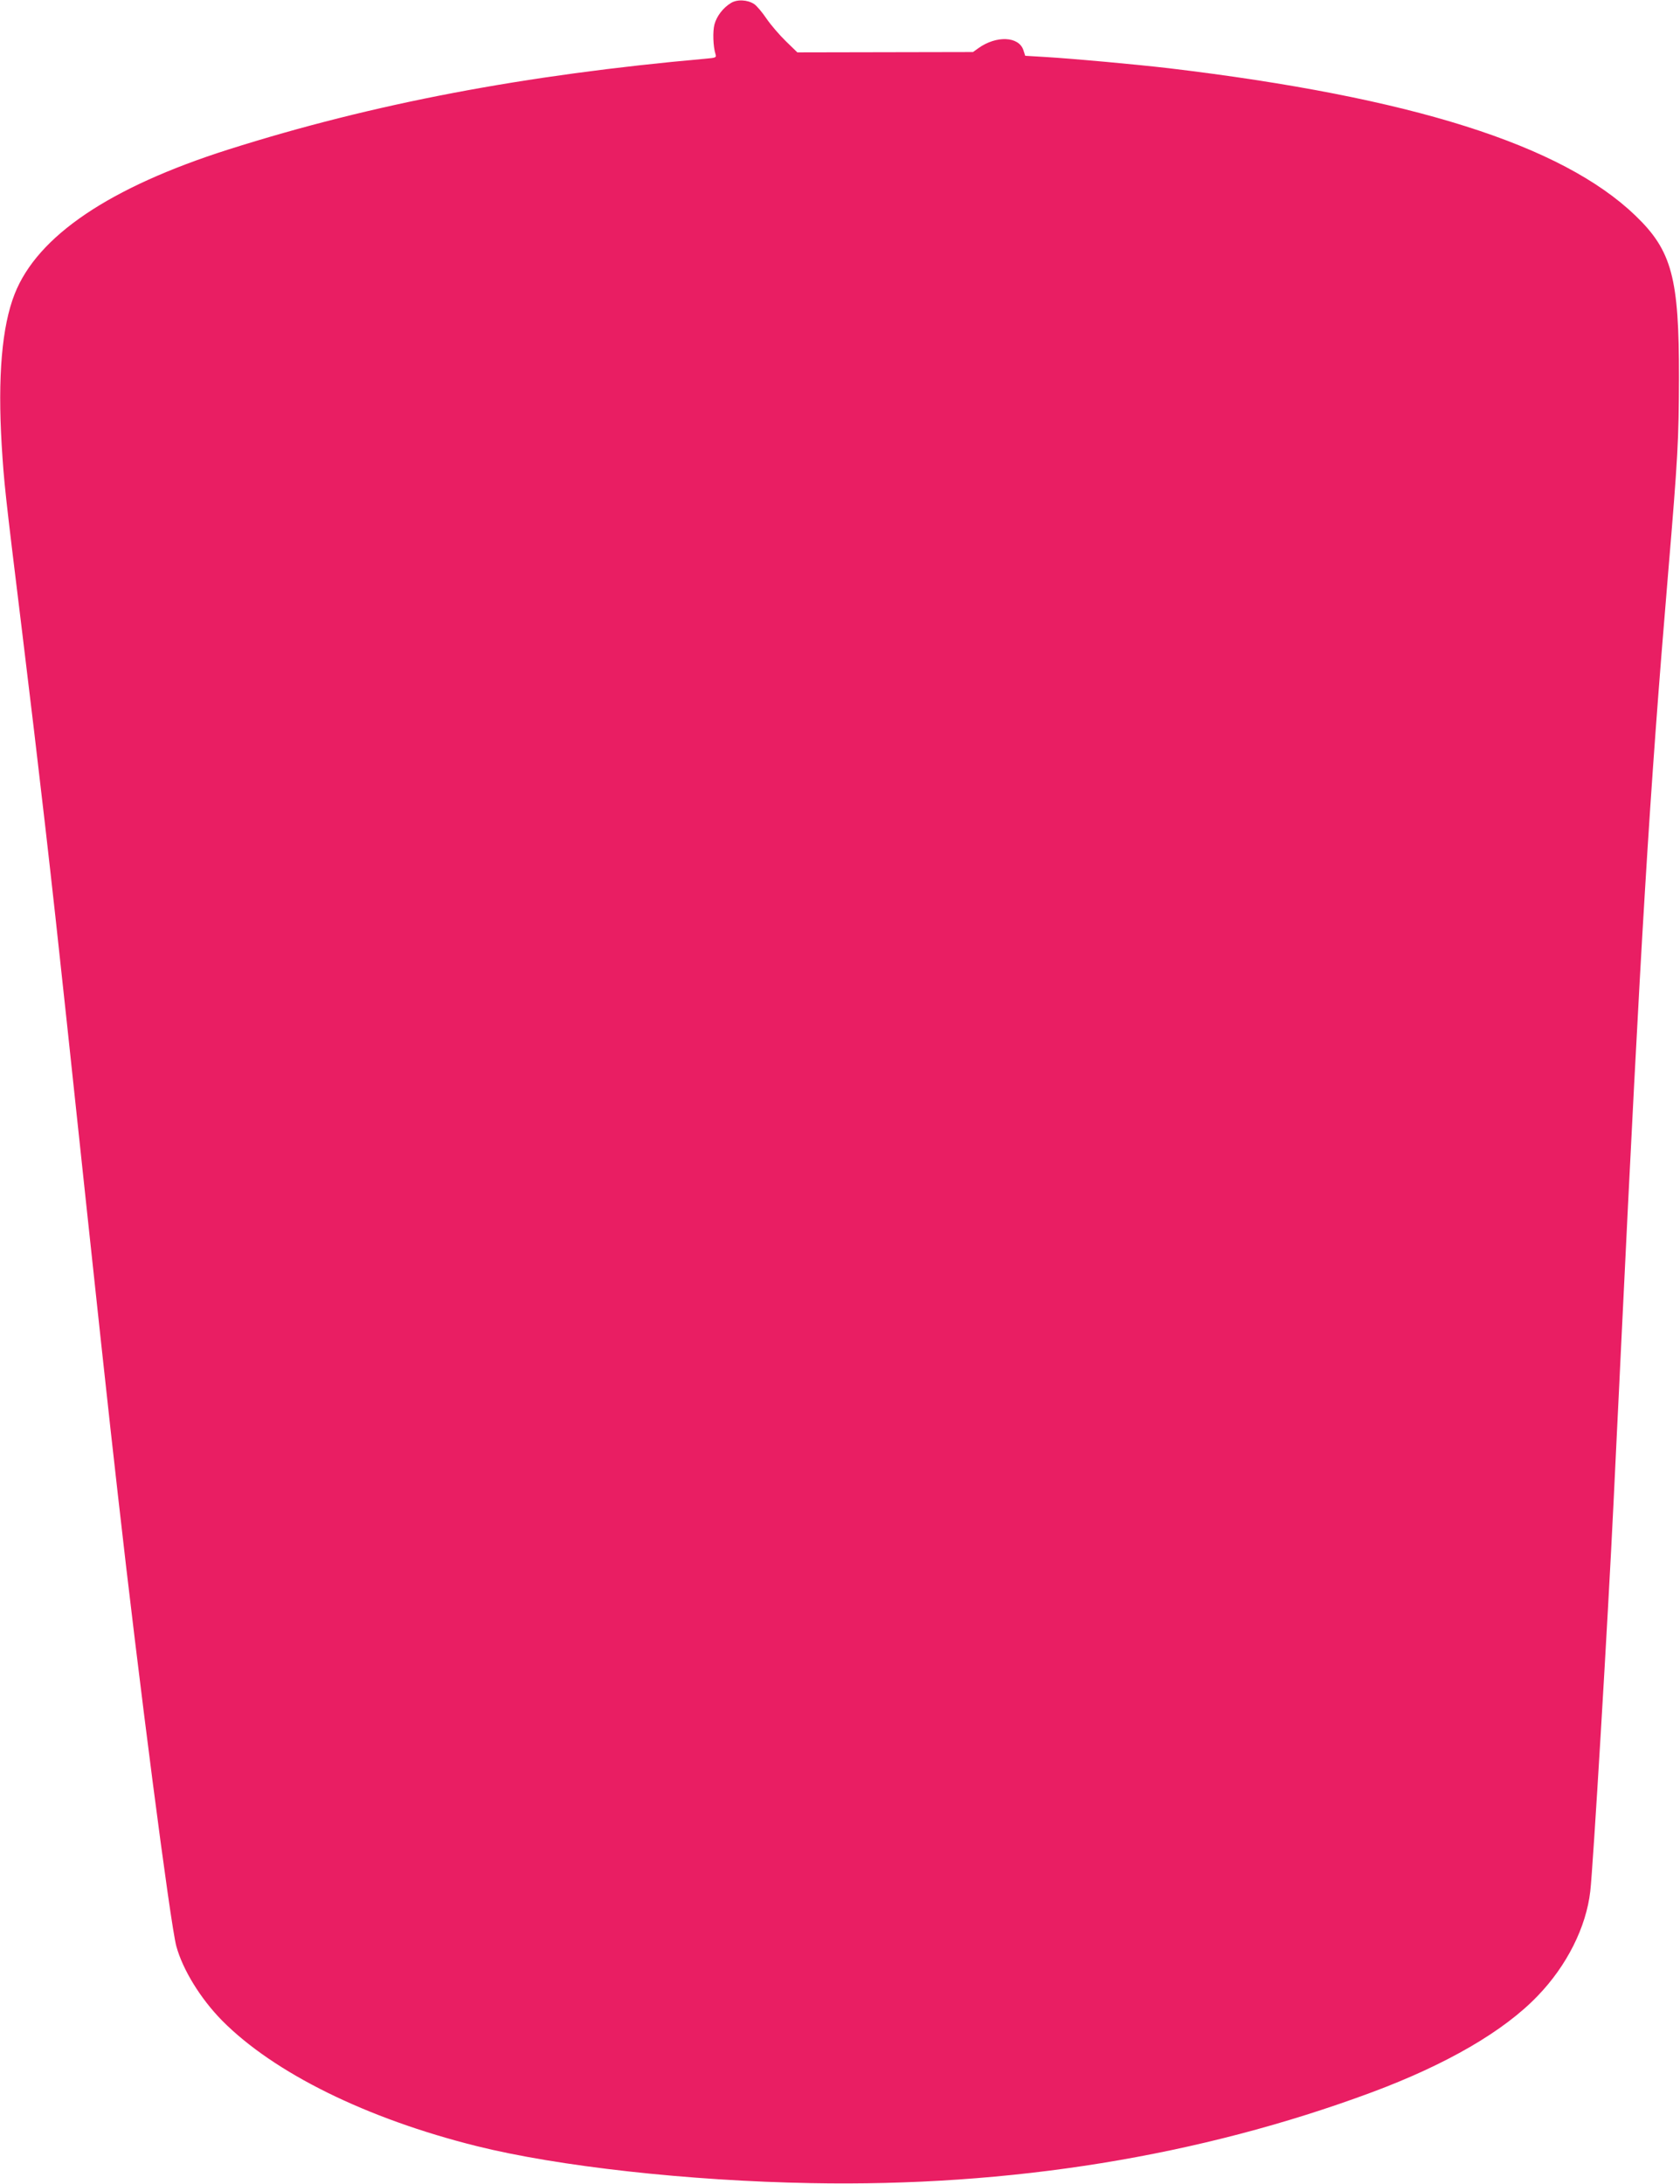 <?xml version="1.0" standalone="no"?>
<!DOCTYPE svg PUBLIC "-//W3C//DTD SVG 20010904//EN"
 "http://www.w3.org/TR/2001/REC-SVG-20010904/DTD/svg10.dtd">
<svg version="1.0" xmlns="http://www.w3.org/2000/svg"
 width="985pt" height="1280pt" viewBox="0 0 985 1280"
 preserveAspectRatio="xMidYMid meet">
<g transform="translate(0,1280) scale(0.1,-0.1)"
fill="#e91e63" stroke="none">
<path d="M4285 12782 c-46 -28 -83 -77 -96 -125 -11 -41 -8 -130 6 -174 6 -20
3 -22 -57 -27 -1066 -95 -1949 -263 -2798 -532 -698 -222 -1120 -507 -1254
-847 -75 -190 -100 -487 -76 -887 14 -222 17 -256 120 -1095 100 -820 171
-1433 260 -2270 194 -1821 246 -2302 301 -2785 122 -1088 308 -2520 343 -2648
38 -138 142 -307 268 -435 304 -307 847 -575 1493 -736 477 -119 1241 -204
1960 -217 1168 -22 2277 157 3287 532 438 163 775 358 974 566 170 176 284
402 308 613 16 134 104 1604 136 2270 6 121 15 308 20 415 5 107 17 339 25
515 115 2381 166 3226 275 4520 58 690 63 787 64 1150 1 586 -41 745 -255 951
-433 416 -1314 694 -2735 864 -199 23 -559 56 -726 66 l-117 7 -11 34 c-27 80
-158 86 -263 11 l-32 -23 -515 -1 -515 -1 -67 65 c-37 36 -88 95 -114 133 -25
37 -57 75 -72 85 -39 26 -101 29 -137 6z"/>
</g>
</svg>
